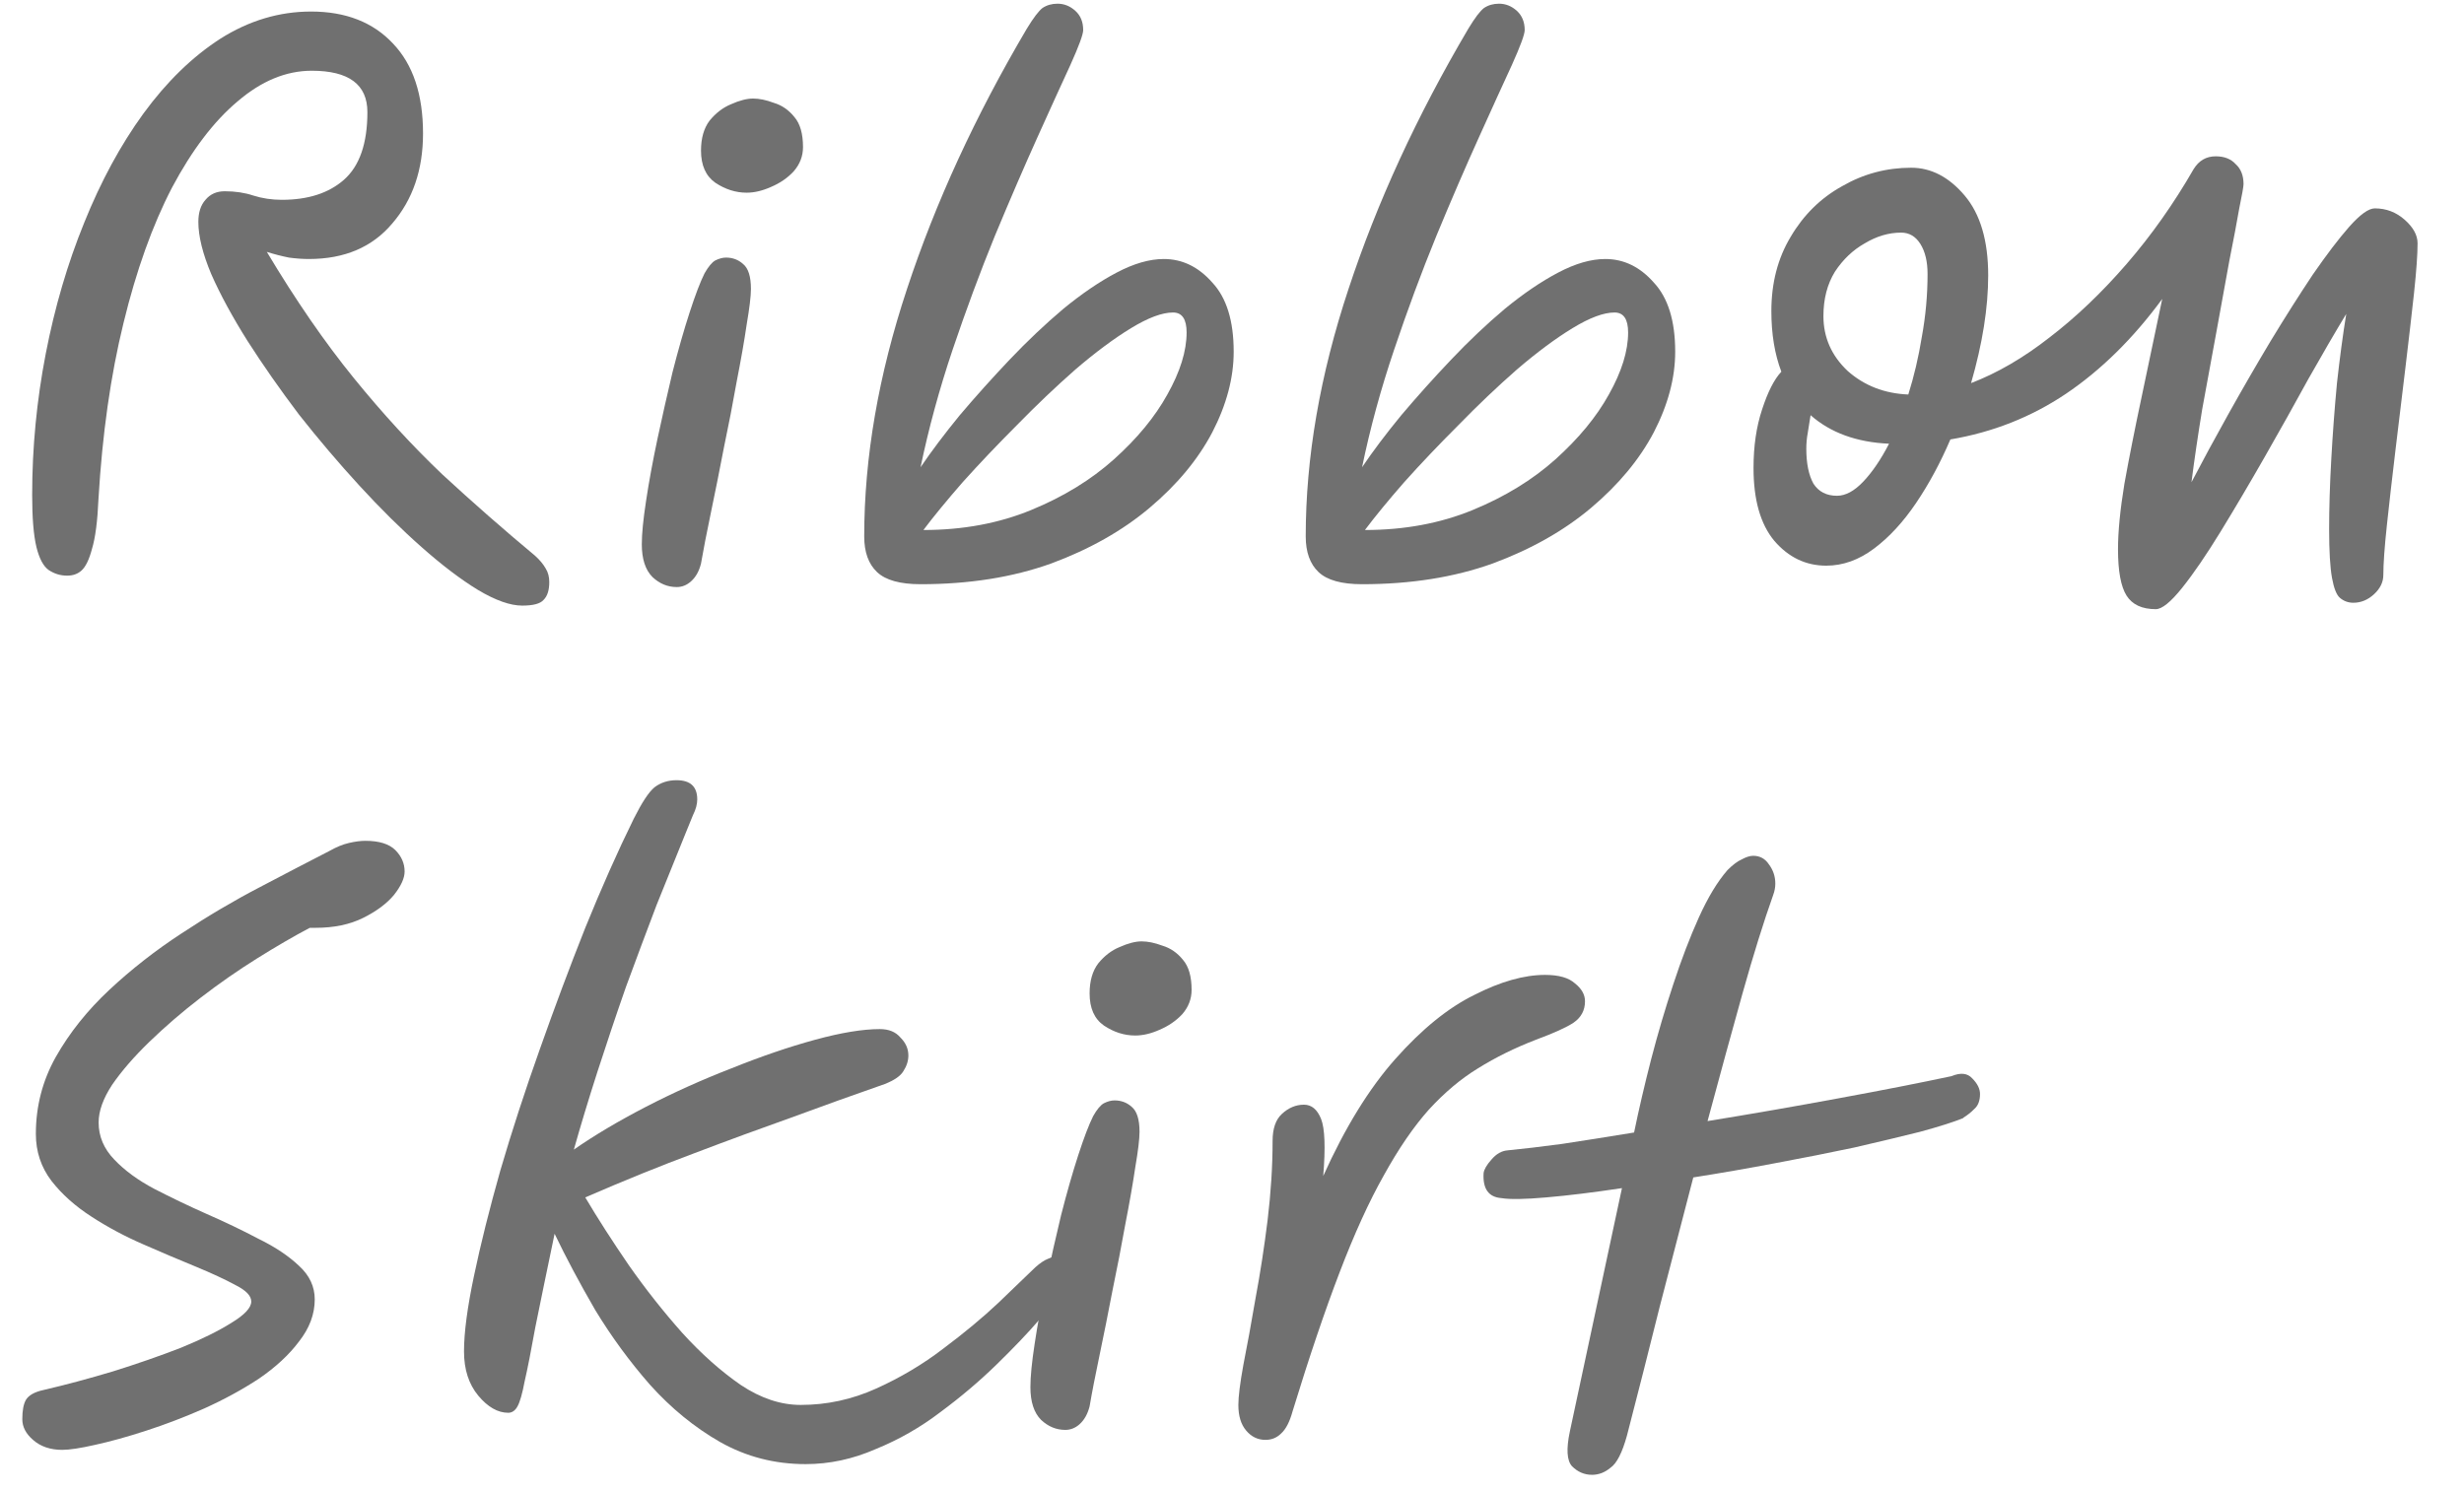 <svg width="38" height="23" viewBox="0 0 38 23" fill="none" xmlns="http://www.w3.org/2000/svg">
<path d="M23.155 18.48C22.957 18.465 22.866 18.337 22.88 18.095C22.888 18.037 22.928 17.967 23.001 17.886C23.075 17.798 23.159 17.75 23.254 17.743C23.482 17.721 23.76 17.688 24.09 17.644C24.428 17.593 24.798 17.534 25.201 17.468C25.275 17.109 25.363 16.731 25.465 16.335C25.568 15.939 25.682 15.554 25.806 15.18C25.931 14.799 26.063 14.454 26.202 14.146C26.342 13.838 26.488 13.596 26.642 13.42C26.723 13.339 26.796 13.284 26.862 13.255C26.928 13.219 26.987 13.2 27.038 13.2C27.141 13.2 27.222 13.244 27.28 13.332C27.346 13.42 27.379 13.519 27.379 13.629C27.379 13.688 27.368 13.746 27.346 13.805C27.2 14.216 27.042 14.722 26.873 15.323C26.705 15.925 26.525 16.581 26.334 17.292C27.009 17.182 27.684 17.065 28.358 16.94C29.033 16.816 29.612 16.702 30.096 16.599C30.236 16.541 30.342 16.552 30.415 16.632C30.496 16.713 30.536 16.794 30.536 16.874C30.536 16.977 30.507 17.054 30.448 17.105C30.397 17.157 30.342 17.201 30.283 17.237L30.272 17.248C30.126 17.307 29.906 17.377 29.612 17.457C29.319 17.53 28.982 17.611 28.6 17.699C28.219 17.78 27.812 17.86 27.379 17.941C26.954 18.022 26.532 18.095 26.114 18.161C25.946 18.806 25.773 19.47 25.597 20.152C25.429 20.827 25.26 21.491 25.091 22.143C25.018 22.407 24.934 22.572 24.838 22.638C24.75 22.712 24.655 22.748 24.552 22.748C24.435 22.748 24.332 22.704 24.244 22.616C24.164 22.528 24.153 22.349 24.211 22.077L25.014 18.326C24.574 18.392 24.186 18.44 23.848 18.469C23.518 18.498 23.287 18.502 23.155 18.48Z" fill="#707070"/>
<path d="M19.516 22.209C19.398 22.209 19.299 22.161 19.219 22.066C19.138 21.971 19.098 21.839 19.098 21.67C19.098 21.545 19.123 21.34 19.175 21.054C19.233 20.761 19.296 20.42 19.362 20.031C19.435 19.642 19.497 19.239 19.549 18.821C19.6 18.396 19.626 17.989 19.626 17.6C19.626 17.409 19.673 17.27 19.769 17.182C19.871 17.087 19.985 17.039 20.11 17.039C20.227 17.039 20.315 17.112 20.374 17.259C20.432 17.406 20.443 17.699 20.407 18.139C20.744 17.391 21.114 16.79 21.518 16.335C21.928 15.873 22.335 15.543 22.739 15.345C23.142 15.14 23.505 15.037 23.828 15.037C24.04 15.037 24.194 15.081 24.29 15.169C24.392 15.25 24.444 15.341 24.444 15.444C24.444 15.583 24.385 15.693 24.268 15.774C24.158 15.847 23.963 15.935 23.685 16.038C23.362 16.163 23.065 16.309 22.794 16.478C22.53 16.639 22.277 16.852 22.035 17.116C21.8 17.38 21.569 17.717 21.342 18.128C21.114 18.531 20.887 19.03 20.66 19.624C20.432 20.218 20.19 20.933 19.934 21.769C19.89 21.93 19.831 22.044 19.758 22.11C19.692 22.176 19.611 22.209 19.516 22.209Z" fill="#707070"/>
<path d="M16.43 22.055C16.29 22.055 16.166 22.004 16.056 21.901C15.946 21.791 15.891 21.622 15.891 21.395C15.891 21.234 15.913 21.01 15.957 20.724C16.001 20.431 16.059 20.112 16.133 19.767C16.206 19.422 16.283 19.081 16.364 18.744C16.452 18.399 16.54 18.091 16.628 17.82C16.716 17.549 16.793 17.347 16.859 17.215C16.917 17.112 16.972 17.046 17.024 17.017C17.082 16.988 17.137 16.973 17.189 16.973C17.291 16.973 17.379 17.006 17.453 17.072C17.533 17.138 17.574 17.266 17.574 17.457C17.574 17.567 17.552 17.75 17.508 18.007C17.471 18.256 17.42 18.55 17.354 18.887C17.295 19.217 17.229 19.558 17.156 19.91C17.09 20.255 17.024 20.585 16.958 20.9C16.892 21.215 16.84 21.479 16.804 21.692C16.774 21.809 16.723 21.901 16.65 21.967C16.584 22.026 16.51 22.055 16.43 22.055ZM17.508 15.972C17.339 15.972 17.178 15.921 17.024 15.818C16.877 15.715 16.804 15.55 16.804 15.323C16.804 15.132 16.848 14.978 16.936 14.861C17.031 14.744 17.141 14.659 17.266 14.608C17.398 14.549 17.511 14.52 17.607 14.52C17.702 14.52 17.808 14.542 17.926 14.586C18.05 14.623 18.157 14.696 18.245 14.806C18.333 14.909 18.377 15.063 18.377 15.268C18.377 15.407 18.329 15.532 18.234 15.642C18.138 15.745 18.021 15.825 17.882 15.884C17.75 15.943 17.625 15.972 17.508 15.972Z" fill="#707070"/>
<path d="M12.425 22.583C11.949 22.583 11.509 22.47 11.105 22.242C10.709 22.015 10.35 21.721 10.027 21.362C9.712 21.003 9.43 20.618 9.18 20.207C8.938 19.789 8.729 19.397 8.553 19.03C8.429 19.624 8.33 20.105 8.256 20.471C8.19 20.838 8.135 21.116 8.091 21.307C8.055 21.498 8.018 21.626 7.981 21.692C7.945 21.758 7.897 21.791 7.838 21.791C7.677 21.791 7.523 21.703 7.376 21.527C7.23 21.351 7.156 21.124 7.156 20.845C7.156 20.552 7.208 20.163 7.31 19.679C7.413 19.188 7.549 18.645 7.717 18.051C7.893 17.45 8.095 16.83 8.322 16.192C8.55 15.547 8.784 14.92 9.026 14.311C9.276 13.695 9.525 13.134 9.774 12.628C9.899 12.379 10.005 12.217 10.093 12.144C10.189 12.071 10.302 12.034 10.434 12.034C10.647 12.034 10.753 12.133 10.753 12.331C10.753 12.405 10.731 12.485 10.687 12.573C10.651 12.661 10.61 12.76 10.566 12.87C10.434 13.193 10.288 13.556 10.126 13.959C9.972 14.363 9.815 14.784 9.653 15.224C9.499 15.664 9.353 16.101 9.213 16.533C9.074 16.966 8.953 17.366 8.85 17.732C9.166 17.512 9.536 17.292 9.961 17.072C10.387 16.852 10.827 16.654 11.281 16.478C11.736 16.295 12.165 16.148 12.568 16.038C12.972 15.928 13.305 15.873 13.569 15.873C13.709 15.873 13.815 15.917 13.888 16.005C13.969 16.086 14.009 16.177 14.009 16.28C14.009 16.361 13.984 16.442 13.932 16.522C13.888 16.596 13.793 16.662 13.646 16.72C13.162 16.889 12.682 17.061 12.205 17.237C11.729 17.406 11.23 17.589 10.709 17.787C10.196 17.978 9.635 18.205 9.026 18.469C9.217 18.792 9.441 19.14 9.697 19.514C9.954 19.881 10.229 20.229 10.522 20.559C10.816 20.882 11.116 21.149 11.424 21.362C11.732 21.567 12.04 21.67 12.348 21.67C12.752 21.67 13.14 21.586 13.514 21.417C13.888 21.248 14.233 21.043 14.548 20.801C14.871 20.559 15.153 20.325 15.395 20.097C15.637 19.863 15.828 19.679 15.967 19.547C16.041 19.481 16.107 19.437 16.165 19.415C16.231 19.386 16.29 19.371 16.341 19.371C16.444 19.371 16.514 19.426 16.55 19.536C16.594 19.639 16.558 19.753 16.44 19.877C16.352 19.98 16.217 20.137 16.033 20.35C15.85 20.563 15.626 20.797 15.362 21.054C15.106 21.303 14.82 21.546 14.504 21.78C14.196 22.015 13.863 22.206 13.503 22.352C13.151 22.506 12.792 22.583 12.425 22.583Z" fill="#707070"/>
<path d="M0.96 22.363C0.776 22.363 0.626 22.312 0.509 22.209C0.399 22.114 0.344 22.008 0.344 21.89C0.344 21.758 0.362 21.659 0.399 21.593C0.443 21.52 0.534 21.469 0.674 21.439C1.018 21.359 1.374 21.263 1.741 21.153C2.115 21.036 2.463 20.915 2.786 20.79C3.108 20.658 3.369 20.53 3.567 20.405C3.772 20.281 3.875 20.171 3.875 20.075C3.875 19.987 3.794 19.903 3.633 19.822C3.471 19.734 3.266 19.639 3.017 19.536C2.767 19.434 2.5 19.32 2.214 19.195C1.928 19.071 1.66 18.928 1.411 18.766C1.161 18.605 0.956 18.422 0.795 18.216C0.633 18.004 0.553 17.762 0.553 17.49C0.553 17.065 0.655 16.669 0.861 16.302C1.073 15.928 1.348 15.584 1.686 15.268C2.023 14.953 2.393 14.663 2.797 14.399C3.207 14.128 3.611 13.89 4.007 13.684C4.41 13.472 4.769 13.285 5.085 13.123C5.187 13.065 5.286 13.024 5.382 13.002C5.477 12.98 5.561 12.969 5.635 12.969C5.847 12.969 6.001 13.017 6.097 13.112C6.192 13.208 6.24 13.318 6.24 13.442C6.24 13.545 6.185 13.666 6.075 13.805C5.965 13.937 5.807 14.055 5.602 14.157C5.396 14.26 5.151 14.311 4.865 14.311H4.777C4.527 14.443 4.256 14.601 3.963 14.784C3.669 14.968 3.38 15.169 3.094 15.389C2.808 15.609 2.544 15.837 2.302 16.071C2.067 16.299 1.876 16.519 1.73 16.731C1.59 16.944 1.521 17.138 1.521 17.314C1.521 17.527 1.601 17.718 1.763 17.886C1.924 18.055 2.129 18.205 2.379 18.337C2.635 18.469 2.903 18.598 3.182 18.722C3.468 18.847 3.735 18.975 3.985 19.107C4.241 19.232 4.45 19.371 4.612 19.525C4.773 19.672 4.854 19.844 4.854 20.042C4.854 20.27 4.773 20.486 4.612 20.691C4.458 20.897 4.252 21.087 3.996 21.263C3.739 21.432 3.457 21.586 3.149 21.725C2.848 21.857 2.551 21.971 2.258 22.066C1.964 22.162 1.7 22.235 1.466 22.286C1.238 22.338 1.07 22.363 0.96 22.363Z" fill="#707070"/>
<path d="M33.247 9.396C33.034 9.396 32.884 9.326 32.796 9.187C32.708 9.048 32.664 8.809 32.664 8.472C32.664 8.201 32.697 7.863 32.763 7.46C32.836 7.057 32.924 6.613 33.027 6.129C33.13 5.638 33.236 5.132 33.346 4.611C32.899 5.22 32.404 5.707 31.861 6.074C31.326 6.433 30.732 6.668 30.079 6.778C29.925 7.137 29.749 7.464 29.551 7.757C29.353 8.05 29.137 8.285 28.902 8.461C28.667 8.637 28.422 8.725 28.165 8.725C27.85 8.725 27.582 8.597 27.362 8.34C27.149 8.083 27.043 7.709 27.043 7.218C27.043 6.881 27.087 6.58 27.175 6.316C27.263 6.045 27.362 5.85 27.472 5.733C27.369 5.462 27.318 5.15 27.318 4.798C27.318 4.365 27.417 3.984 27.615 3.654C27.813 3.317 28.077 3.056 28.407 2.873C28.737 2.682 29.093 2.587 29.474 2.587C29.782 2.587 30.057 2.73 30.299 3.016C30.541 3.302 30.662 3.713 30.662 4.248C30.662 4.747 30.574 5.3 30.398 5.909C30.801 5.755 31.205 5.52 31.608 5.205C32.019 4.89 32.415 4.512 32.796 4.072C33.177 3.632 33.522 3.144 33.83 2.609C33.911 2.477 34.024 2.411 34.171 2.411C34.303 2.411 34.406 2.451 34.479 2.532C34.56 2.605 34.6 2.708 34.6 2.84C34.6 2.877 34.578 3.001 34.534 3.214C34.497 3.427 34.446 3.698 34.38 4.028C34.321 4.358 34.255 4.721 34.182 5.117C34.109 5.513 34.035 5.913 33.962 6.316C33.896 6.719 33.841 7.093 33.797 7.438C33.966 7.115 34.156 6.763 34.369 6.382C34.582 6.001 34.798 5.627 35.018 5.26C35.245 4.886 35.462 4.545 35.667 4.237C35.88 3.929 36.067 3.683 36.228 3.5C36.397 3.309 36.529 3.214 36.624 3.214C36.8 3.214 36.954 3.273 37.086 3.39C37.218 3.507 37.284 3.628 37.284 3.753C37.284 3.922 37.266 4.178 37.229 4.523C37.192 4.86 37.148 5.242 37.097 5.667C37.046 6.092 36.994 6.518 36.943 6.943C36.892 7.368 36.848 7.753 36.811 8.098C36.774 8.443 36.756 8.699 36.756 8.868C36.756 8.978 36.708 9.077 36.613 9.165C36.518 9.253 36.411 9.297 36.294 9.297C36.213 9.297 36.144 9.271 36.085 9.22C36.034 9.176 35.993 9.073 35.964 8.912C35.935 8.751 35.92 8.501 35.92 8.164C35.92 7.834 35.931 7.475 35.953 7.086C35.975 6.69 36.004 6.298 36.041 5.909C36.085 5.513 36.133 5.157 36.184 4.842C36.015 5.121 35.821 5.454 35.601 5.843C35.388 6.232 35.165 6.631 34.93 7.042C34.695 7.453 34.468 7.838 34.248 8.197C34.028 8.556 33.83 8.846 33.654 9.066C33.478 9.286 33.342 9.396 33.247 9.396ZM29.43 6.085C29.518 5.806 29.588 5.509 29.639 5.194C29.698 4.871 29.727 4.549 29.727 4.226C29.727 4.035 29.69 3.881 29.617 3.764C29.544 3.647 29.445 3.588 29.32 3.588C29.129 3.588 28.942 3.643 28.759 3.753C28.576 3.856 28.422 4.002 28.297 4.193C28.18 4.384 28.121 4.611 28.121 4.875C28.121 5.205 28.246 5.487 28.495 5.722C28.752 5.949 29.063 6.07 29.43 6.085ZM29.133 6.844C28.634 6.822 28.231 6.675 27.923 6.404C27.908 6.499 27.894 6.591 27.879 6.679C27.864 6.76 27.857 6.84 27.857 6.921C27.857 7.148 27.894 7.328 27.967 7.46C28.048 7.585 28.169 7.647 28.33 7.647C28.462 7.647 28.598 7.574 28.737 7.427C28.876 7.28 29.008 7.086 29.133 6.844Z" fill="#707070"/>
<path d="M21.006 9.011C20.69 9.011 20.467 8.949 20.335 8.824C20.203 8.699 20.137 8.516 20.137 8.274C20.137 7.057 20.357 5.784 20.797 4.457C21.237 3.122 21.853 1.784 22.645 0.442C22.747 0.273 22.828 0.167 22.887 0.123C22.953 0.079 23.03 0.057 23.118 0.057C23.22 0.057 23.312 0.094 23.393 0.167C23.473 0.24 23.514 0.339 23.514 0.464C23.514 0.53 23.448 0.71 23.316 1.003C23.184 1.289 23.015 1.659 22.81 2.114C22.604 2.569 22.384 3.078 22.15 3.643C21.922 4.2 21.706 4.783 21.501 5.392C21.295 6.001 21.13 6.606 21.006 7.207C21.174 6.958 21.376 6.69 21.611 6.404C21.853 6.118 22.109 5.832 22.381 5.546C22.652 5.26 22.927 5 23.206 4.765C23.492 4.53 23.767 4.343 24.031 4.204C24.295 4.065 24.537 3.995 24.757 3.995C25.043 3.995 25.292 4.116 25.505 4.358C25.725 4.593 25.835 4.948 25.835 5.425C25.835 5.828 25.725 6.243 25.505 6.668C25.285 7.086 24.962 7.475 24.537 7.834C24.119 8.186 23.613 8.472 23.019 8.692C22.425 8.905 21.754 9.011 21.006 9.011ZM21.05 8.175C21.658 8.175 22.212 8.072 22.711 7.867C23.209 7.662 23.635 7.401 23.987 7.086C24.346 6.763 24.621 6.43 24.812 6.085C25.01 5.733 25.109 5.414 25.109 5.128C25.109 4.923 25.039 4.82 24.9 4.82C24.731 4.82 24.515 4.901 24.251 5.062C23.987 5.223 23.701 5.436 23.393 5.7C23.092 5.964 22.791 6.25 22.491 6.558C22.19 6.859 21.911 7.152 21.655 7.438C21.405 7.724 21.204 7.97 21.05 8.175Z" fill="#707070"/>
<path d="M14.197 9.011C13.882 9.011 13.658 8.949 13.526 8.824C13.394 8.699 13.328 8.516 13.328 8.274C13.328 7.057 13.548 5.784 13.988 4.457C14.428 3.122 15.044 1.784 15.836 0.442C15.939 0.273 16.02 0.167 16.078 0.123C16.144 0.079 16.221 0.057 16.309 0.057C16.412 0.057 16.503 0.094 16.584 0.167C16.665 0.24 16.705 0.339 16.705 0.464C16.705 0.53 16.639 0.71 16.507 1.003C16.375 1.289 16.206 1.659 16.001 2.114C15.796 2.569 15.576 3.078 15.341 3.643C15.114 4.2 14.898 4.783 14.692 5.392C14.487 6.001 14.322 6.606 14.197 7.207C14.366 6.958 14.568 6.69 14.802 6.404C15.044 6.118 15.301 5.832 15.572 5.546C15.844 5.26 16.119 5 16.397 4.765C16.683 4.53 16.958 4.343 17.222 4.204C17.486 4.065 17.728 3.995 17.948 3.995C18.234 3.995 18.483 4.116 18.696 4.358C18.916 4.593 19.026 4.948 19.026 5.425C19.026 5.828 18.916 6.243 18.696 6.668C18.476 7.086 18.154 7.475 17.728 7.834C17.31 8.186 16.804 8.472 16.21 8.692C15.616 8.905 14.945 9.011 14.197 9.011ZM14.241 8.175C14.85 8.175 15.403 8.072 15.902 7.867C16.401 7.662 16.826 7.401 17.178 7.086C17.538 6.763 17.812 6.43 18.003 6.085C18.201 5.733 18.3 5.414 18.3 5.128C18.3 4.923 18.23 4.82 18.091 4.82C17.922 4.82 17.706 4.901 17.442 5.062C17.178 5.223 16.892 5.436 16.584 5.7C16.284 5.964 15.983 6.25 15.682 6.558C15.382 6.859 15.103 7.152 14.846 7.438C14.597 7.724 14.395 7.97 14.241 8.175Z" fill="#707070"/>
<path d="M10.437 9.055C10.298 9.055 10.173 9.004 10.063 8.901C9.953 8.791 9.898 8.622 9.898 8.395C9.898 8.234 9.92 8.01 9.964 7.724C10.008 7.431 10.067 7.112 10.14 6.767C10.214 6.422 10.291 6.081 10.371 5.744C10.459 5.399 10.547 5.091 10.635 4.82C10.723 4.549 10.8 4.347 10.866 4.215C10.925 4.112 10.98 4.046 11.031 4.017C11.09 3.988 11.145 3.973 11.196 3.973C11.299 3.973 11.387 4.006 11.46 4.072C11.541 4.138 11.581 4.266 11.581 4.457C11.581 4.567 11.559 4.75 11.515 5.007C11.479 5.256 11.427 5.55 11.361 5.887C11.303 6.217 11.237 6.558 11.163 6.91C11.097 7.255 11.031 7.585 10.965 7.9C10.899 8.215 10.848 8.479 10.811 8.692C10.782 8.809 10.731 8.901 10.657 8.967C10.591 9.026 10.518 9.055 10.437 9.055ZM11.515 2.972C11.347 2.972 11.185 2.921 11.031 2.818C10.885 2.715 10.811 2.55 10.811 2.323C10.811 2.132 10.855 1.978 10.943 1.861C11.039 1.744 11.149 1.659 11.273 1.608C11.405 1.549 11.519 1.52 11.614 1.52C11.71 1.52 11.816 1.542 11.933 1.586C12.058 1.623 12.164 1.696 12.252 1.806C12.34 1.909 12.384 2.063 12.384 2.268C12.384 2.407 12.337 2.532 12.241 2.642C12.146 2.745 12.029 2.825 11.889 2.884C11.757 2.943 11.633 2.972 11.515 2.972Z" fill="#707070"/>
<path d="M1.035 8.879C0.932 8.879 0.837 8.85 0.749 8.791C0.668 8.733 0.606 8.615 0.562 8.439C0.518 8.256 0.496 7.988 0.496 7.636C0.496 6.903 0.566 6.177 0.705 5.458C0.844 4.74 1.042 4.065 1.299 3.434C1.556 2.796 1.86 2.235 2.212 1.751C2.571 1.26 2.967 0.875 3.4 0.596C3.84 0.318 4.306 0.178 4.797 0.178C5.332 0.178 5.754 0.343 6.062 0.673C6.37 0.996 6.524 1.458 6.524 2.059C6.524 2.617 6.366 3.079 6.051 3.445C5.743 3.812 5.314 3.995 4.764 3.995C4.669 3.995 4.566 3.988 4.456 3.973C4.346 3.951 4.232 3.922 4.115 3.885C4.562 4.633 5.01 5.282 5.457 5.832C5.904 6.382 6.359 6.877 6.821 7.317C7.29 7.75 7.767 8.168 8.251 8.571C8.324 8.637 8.379 8.703 8.416 8.769C8.453 8.828 8.471 8.898 8.471 8.978C8.471 9.103 8.442 9.195 8.383 9.253C8.332 9.312 8.222 9.341 8.053 9.341C7.87 9.341 7.642 9.261 7.371 9.099C7.107 8.938 6.817 8.718 6.502 8.439C6.187 8.161 5.868 7.845 5.545 7.493C5.222 7.141 4.911 6.775 4.61 6.393C4.317 6.005 4.053 5.627 3.818 5.26C3.583 4.886 3.396 4.542 3.257 4.226C3.125 3.911 3.059 3.643 3.059 3.423C3.059 3.277 3.096 3.163 3.169 3.082C3.242 2.994 3.341 2.95 3.466 2.95C3.627 2.95 3.774 2.972 3.906 3.016C4.045 3.06 4.192 3.082 4.346 3.082C4.749 3.082 5.068 2.98 5.303 2.774C5.545 2.562 5.666 2.213 5.666 1.729C5.666 1.304 5.38 1.091 4.808 1.091C4.412 1.091 4.031 1.249 3.664 1.564C3.297 1.872 2.96 2.316 2.652 2.895C2.351 3.475 2.102 4.171 1.904 4.985C1.706 5.792 1.578 6.694 1.519 7.691C1.504 8.036 1.471 8.293 1.42 8.461C1.376 8.63 1.321 8.744 1.255 8.802C1.196 8.854 1.123 8.879 1.035 8.879Z" fill="#707070"/>
</svg>
